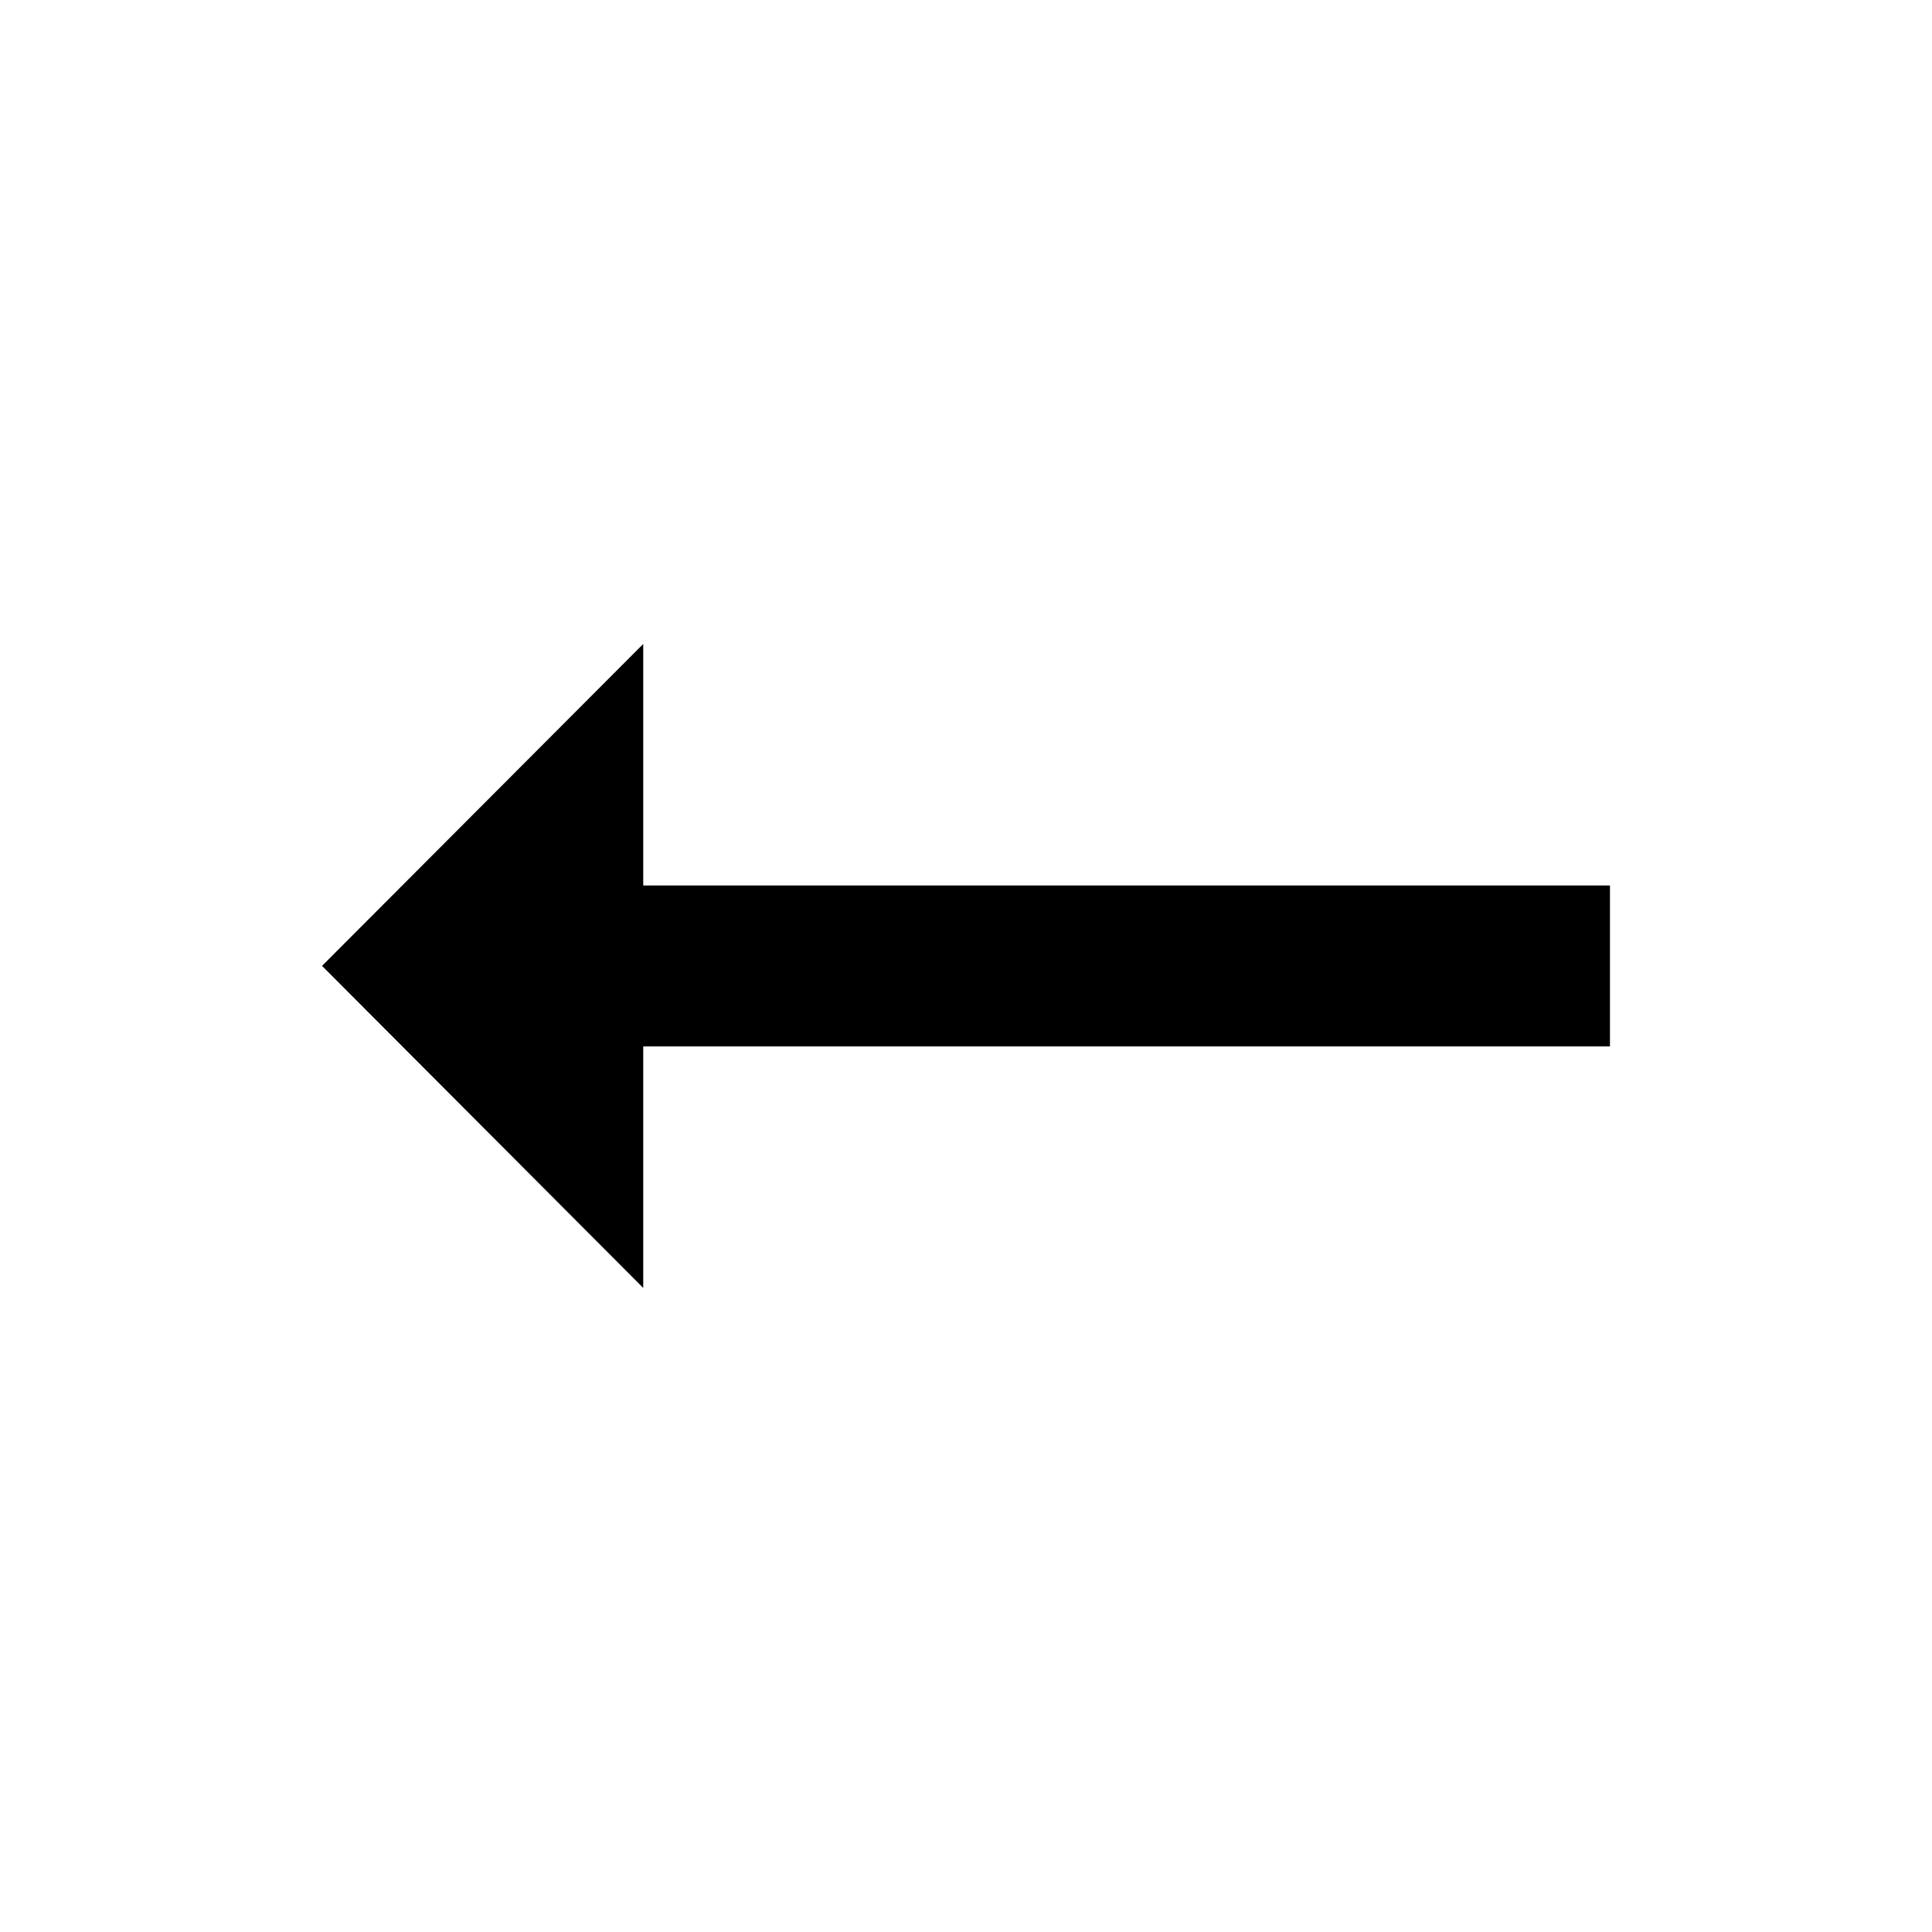 <svg width="16" height="16" viewBox="0 0 16 16" fill="none" xmlns="http://www.w3.org/2000/svg">
<g clip-path="url(#clip0_1503_1044)">
<path d="M5.327 8.666H13.333V7.333L5.327 7.333V5.333L2.667 7.999L5.327 10.666V8.666Z" fill="black"/>
</g>
<defs>
<clipPath id="clip0_1503_1044">
<rect width="16" height="16" fill="white" transform="matrix(-1 0 0 -1 16 16)"/>
</clipPath>
</defs>
</svg>
